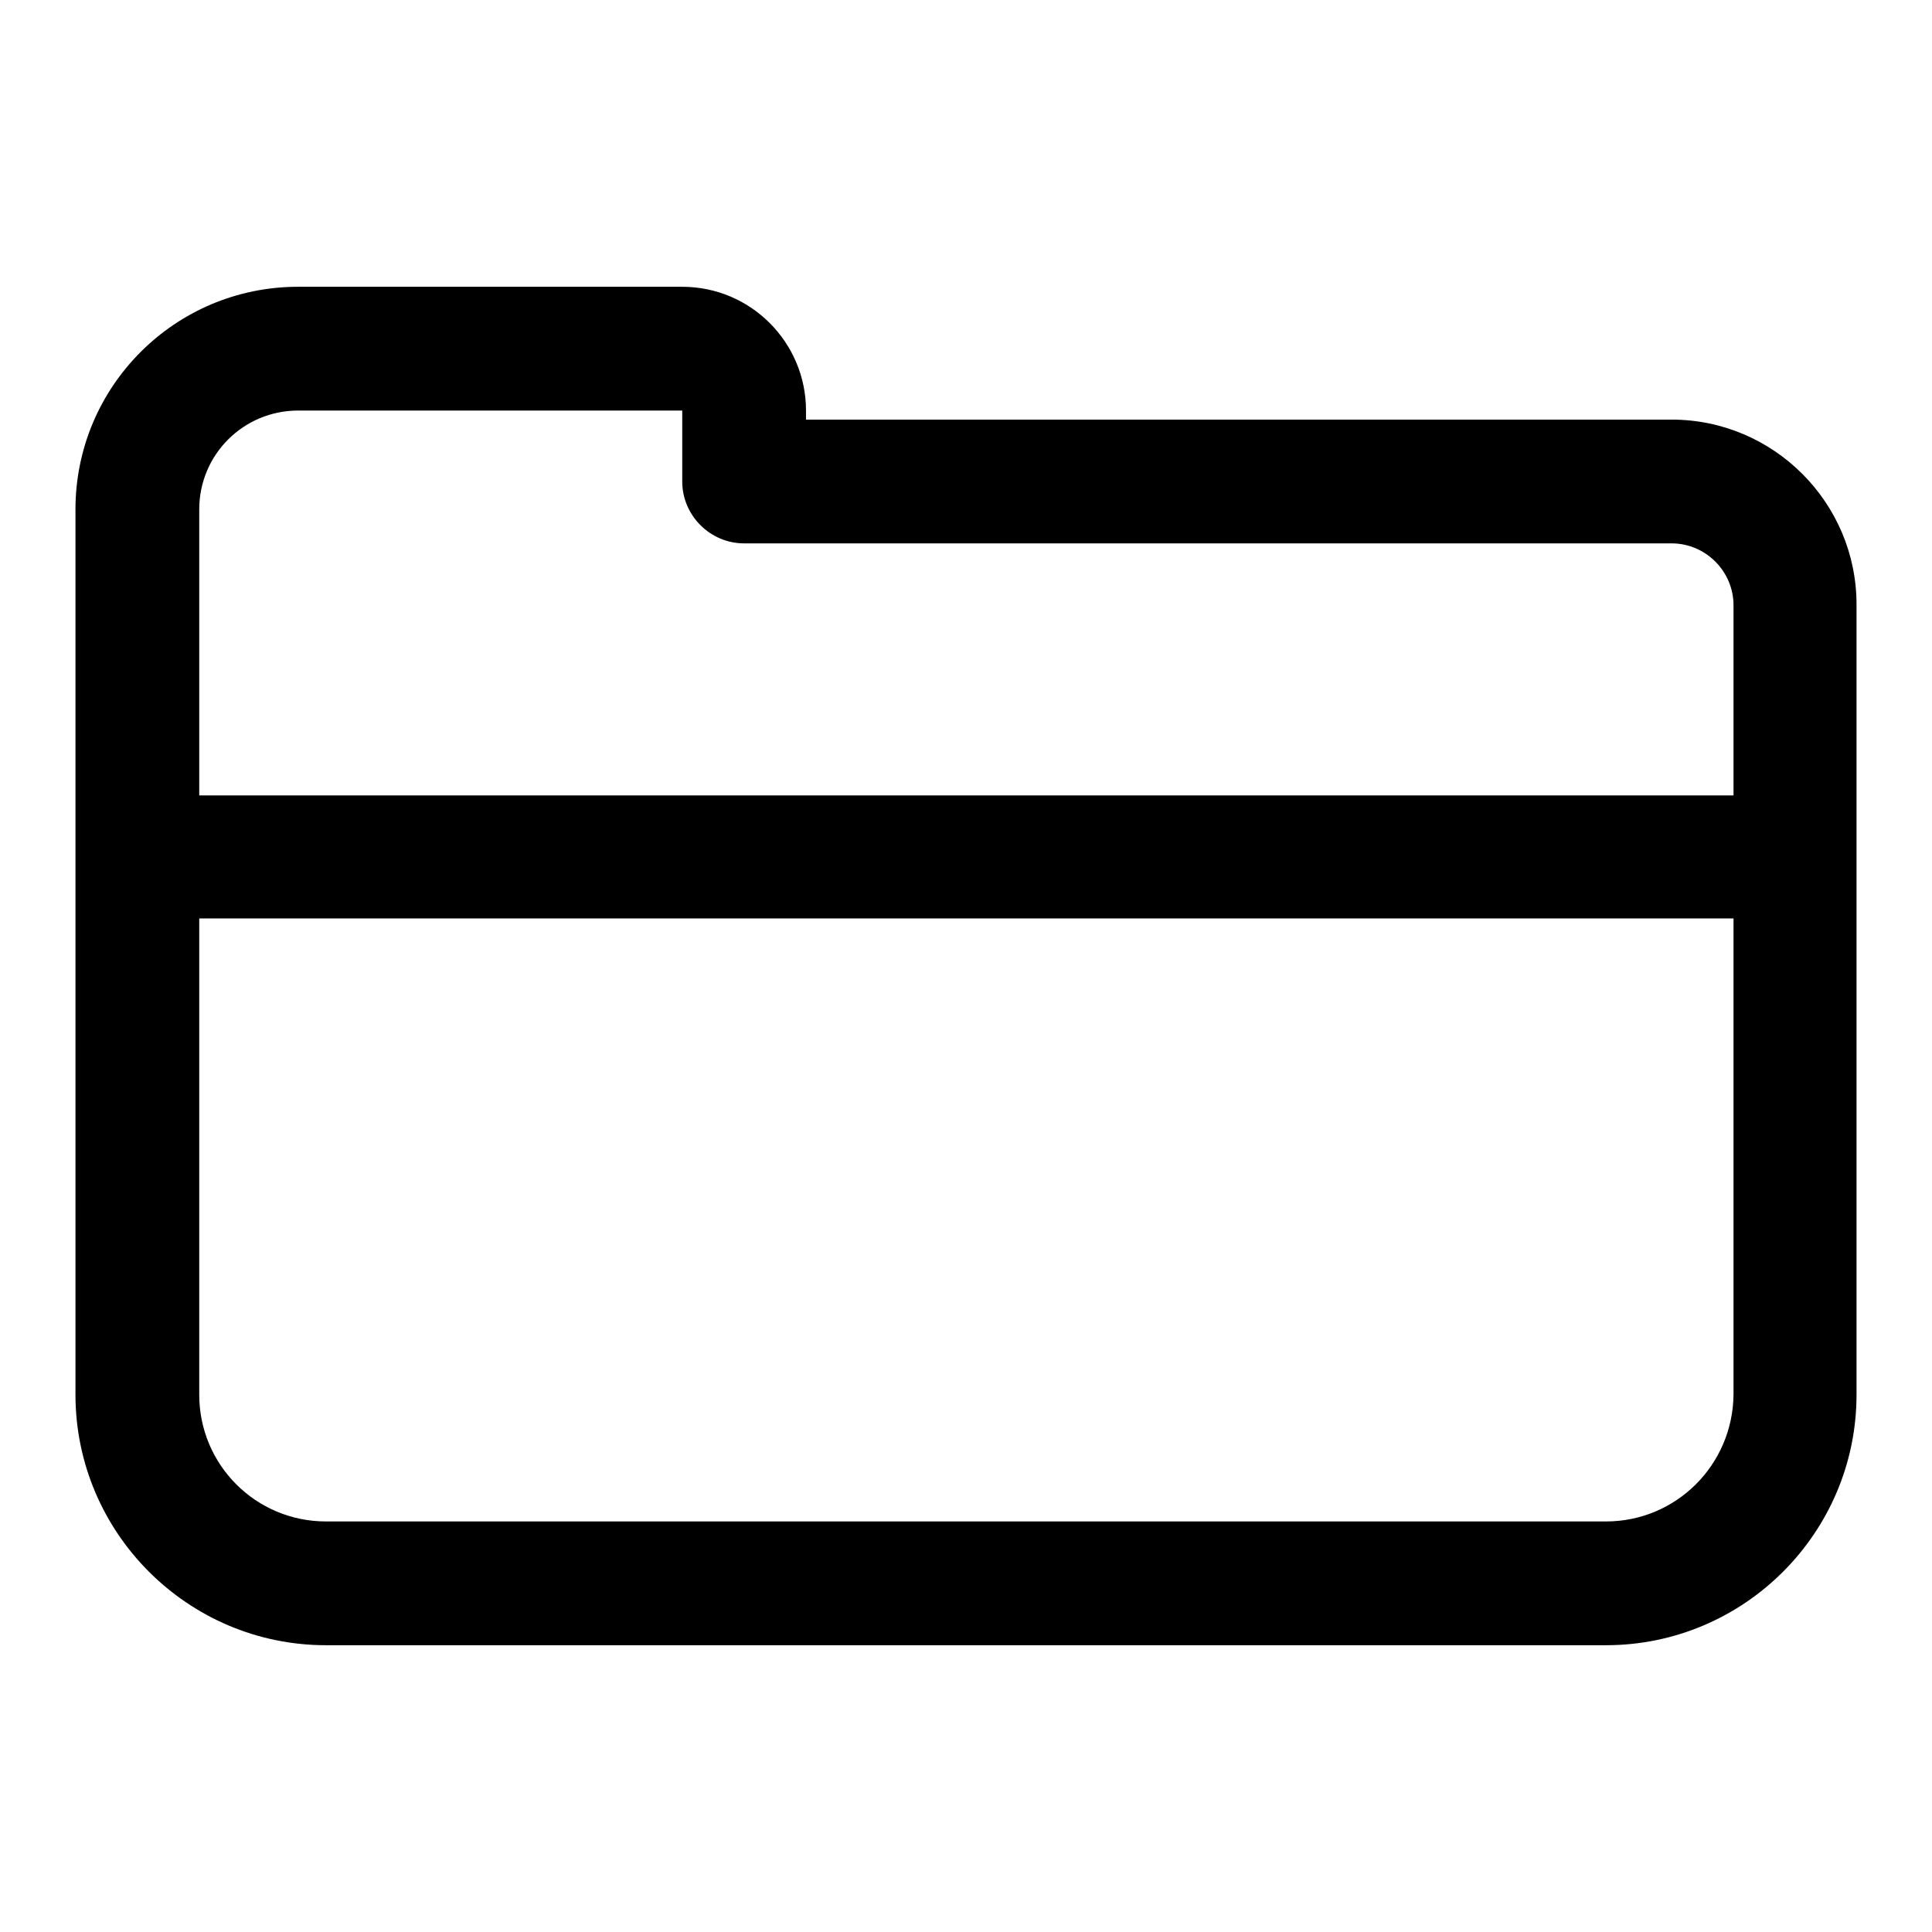 <?xml version="1.0" encoding="utf-8"?>
<!-- Svg Vector Icons : http://www.onlinewebfonts.com/icon -->
<!DOCTYPE svg PUBLIC "-//W3C//DTD SVG 1.1//EN" "http://www.w3.org/Graphics/SVG/1.1/DTD/svg11.dtd">
<svg version="1.1" xmlns="http://www.w3.org/2000/svg" xmlns:xlink="http://www.w3.org/1999/xlink" x="0px" y="0px" viewBox="0 0 256 256" enable-background="new 0 0 256 256" xml:space="preserve">
<g> <path fill="#000000" d="M246,113.5c0-0.1,0-0.1,0-0.2V80.1c0-13.5-11-24.5-24.5-24.5H106.8v-1.2c0-9-7.3-16.4-16.4-16.4H39.5 C23.2,38,10,51.2,10,67.5v117.3c0,18.3,14.9,33.2,33.2,33.2h169.6c18.3,0,33.2-14.9,33.2-33.2v-71.1V113.5L246,113.5z M39.5,54.4 h50.9v9.4c0,4.5,3.7,8.2,8.2,8.2h122.9c4.5,0,8.2,3.7,8.2,8.2v25.2H26.4V67.5C26.4,60.2,32.3,54.4,39.5,54.4z M212.8,201.6H43.2 c-9.3,0-16.8-7.5-16.8-16.8v-63.1h203.3v63.1C229.6,194.1,222.1,201.6,212.8,201.6L212.8,201.6z"/></g>
</svg>